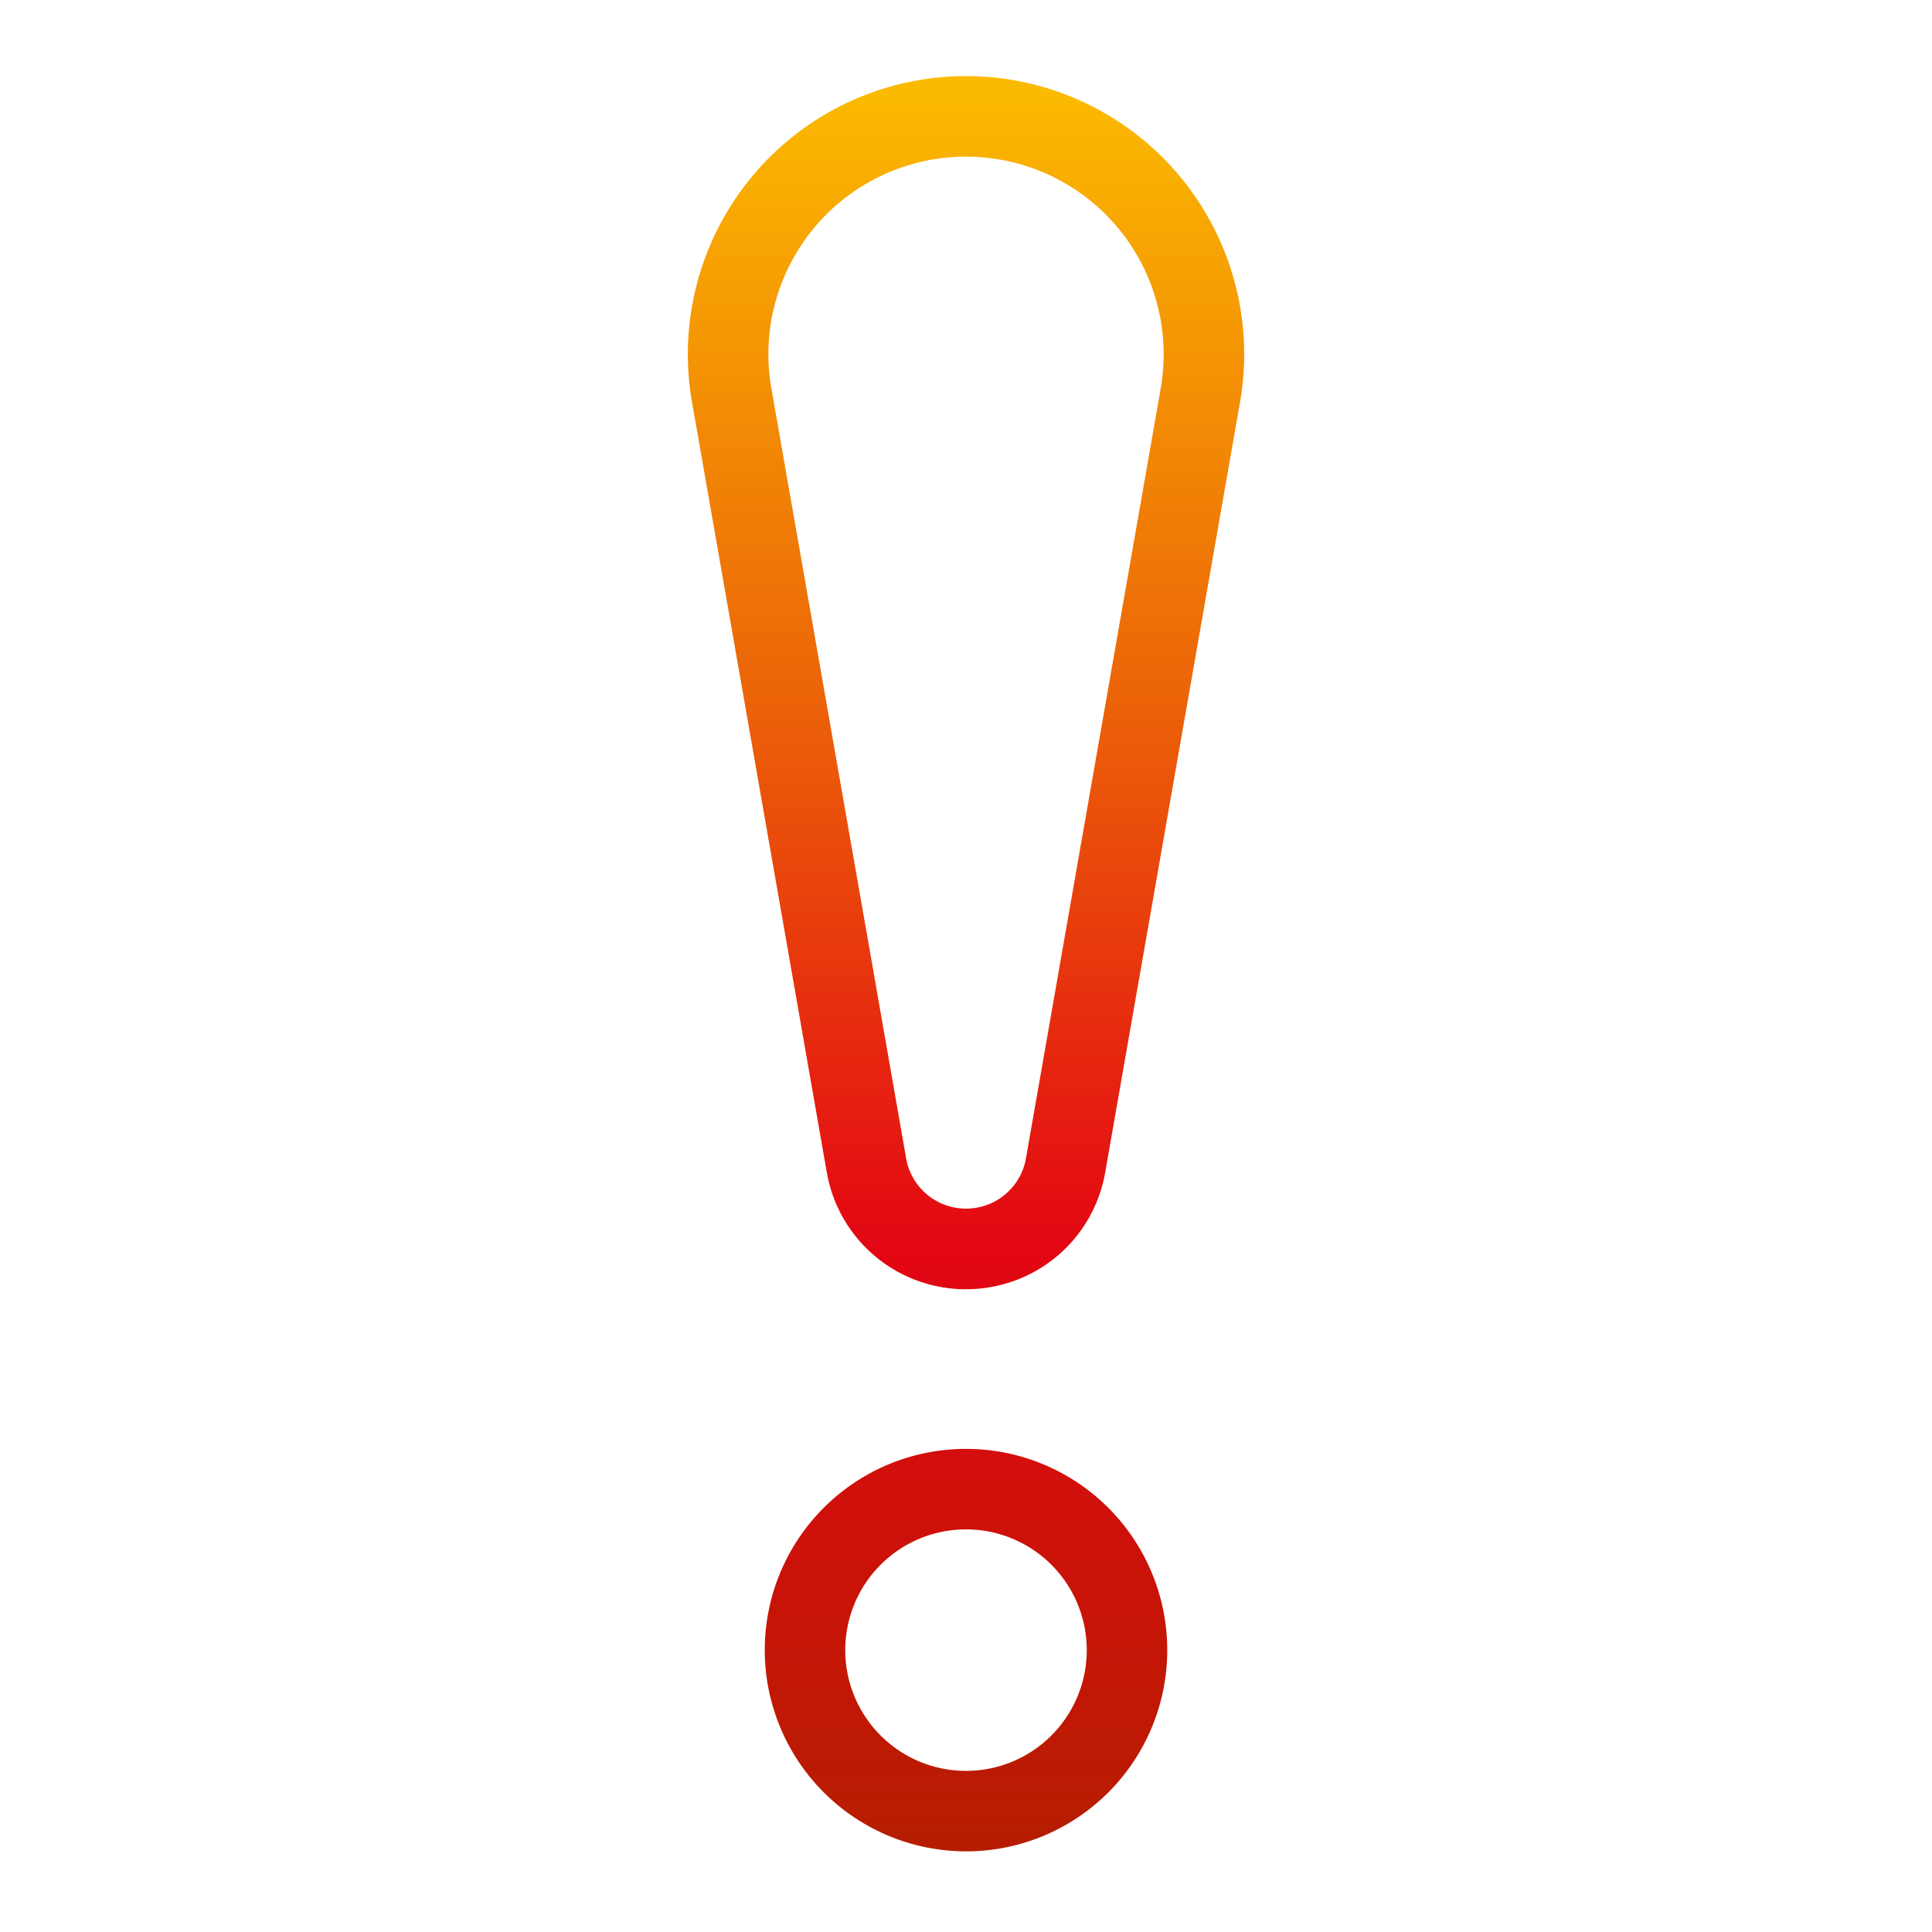 <svg xmlns="http://www.w3.org/2000/svg" xmlns:xlink="http://www.w3.org/1999/xlink" width="48" height="48" viewBox="0 0 48 48"><rect x="0" y="0" width="48" height="48" fill="#333333" stroke="none"/><defs><linearGradient id="a" x1="0.5" x2="0.5" y2="1" gradientUnits="objectBoundingBox"><stop offset="0" stop-color="#fbba00"/><stop offset="0.338" stop-color="#ec6608"/><stop offset="0.664" stop-color="#e30613"/><stop offset="1" stop-color="#b61d00"/></linearGradient><clipPath id="c"><rect width="48" height="48"/></clipPath></defs><g id="b" clip-path="url(#c)"><rect width="48" height="48" fill="#fff"/><path d="M2815.911,1834.1a5,5,0,1,1,5,5A5.006,5.006,0,0,1,2815.911,1834.1Zm2,0a3,3,0,1,0,3-3A3,3,0,0,0,2817.911,1834.1Zm3-8.966a3.505,3.505,0,0,1-3.459-2.906c-.54-3.088-1.595-9.113-2.553-14.593l-.795-4.539a6.911,6.911,0,1,1,13.615,0l-.379,2.161c-1.052,6.017-2.349,13.427-2.97,16.97a3.5,3.5,0,0,1-3.458,2.906Zm-3.759-26.386a4.9,4.9,0,0,0-1.077,4l.795,4.539c.958,5.48,2.013,11.5,2.553,14.593a1.509,1.509,0,0,0,1.489,1.251h0a1.51,1.51,0,0,0,1.489-1.251l2.97-16.97.378-2.161a4.911,4.911,0,0,0-8.6-4Z" transform="translate(-2796.911 -1793.103)" fill="url(#a)"/></g></svg>